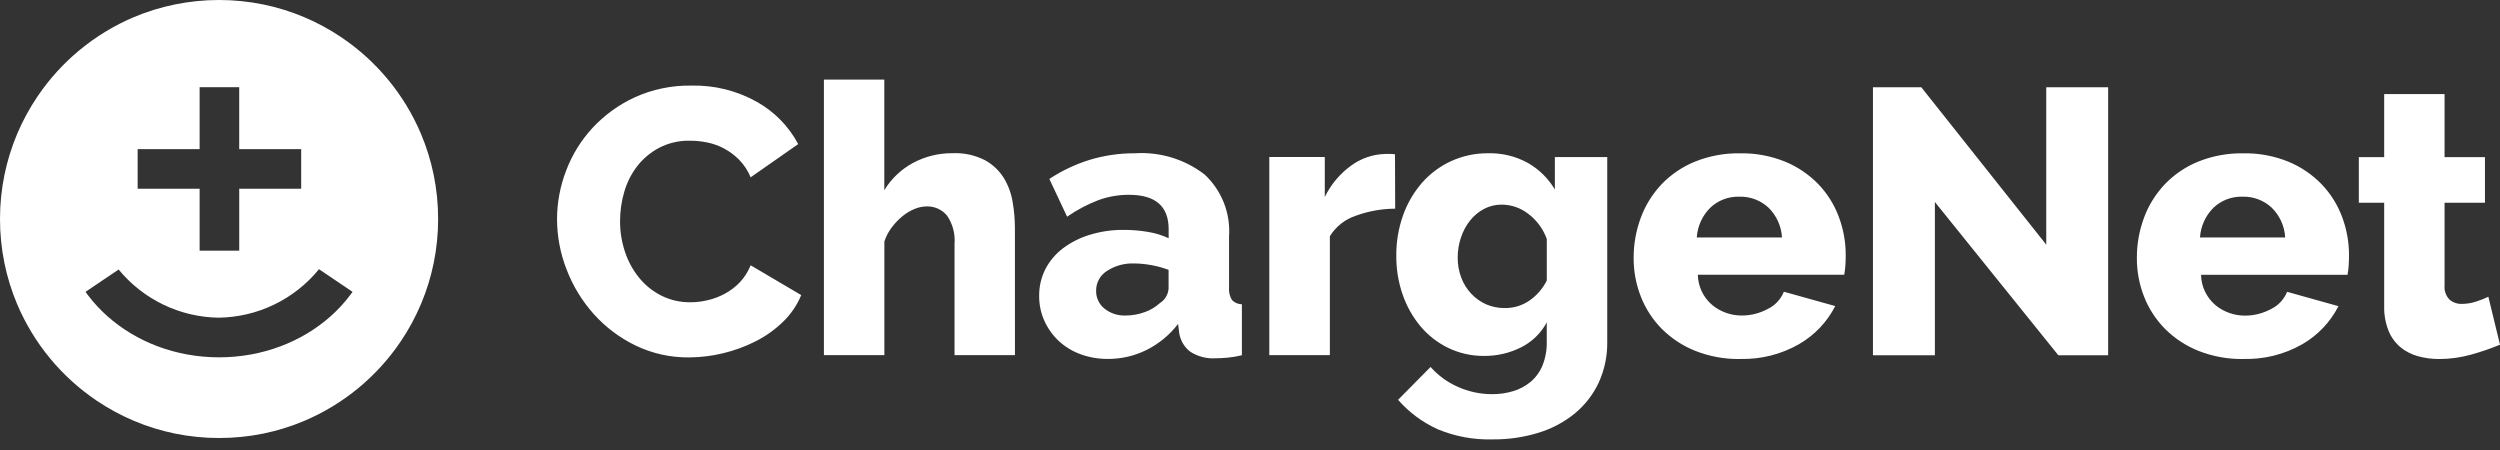 <svg width="150" height="27" viewBox="0 0 150 27" fill="none" xmlns="http://www.w3.org/2000/svg">
<rect x="0" y="0" width="150" height="27" fill="#333333" stroke="none"/>
<path d="M33.422 13.133C33.426 12.145 33.61 11.166 33.965 10.245C34.323 9.294 34.861 8.421 35.551 7.674C36.268 6.902 37.129 6.279 38.086 5.839C39.152 5.356 40.312 5.116 41.483 5.136C42.857 5.102 44.214 5.439 45.413 6.111C46.465 6.701 47.326 7.58 47.893 8.645L45.039 10.639C44.878 10.246 44.644 9.889 44.348 9.585C44.08 9.314 43.773 9.085 43.436 8.906C43.115 8.736 42.772 8.615 42.417 8.544C42.081 8.477 41.74 8.443 41.398 8.442C40.752 8.427 40.114 8.575 39.541 8.872C39.027 9.145 38.578 9.523 38.222 9.983C37.871 10.443 37.61 10.965 37.452 11.523C37.287 12.089 37.203 12.676 37.203 13.266C37.201 13.89 37.3 14.51 37.496 15.101C37.682 15.67 37.97 16.199 38.346 16.664C38.711 17.113 39.166 17.479 39.682 17.739C40.227 18.009 40.829 18.145 41.437 18.136C41.784 18.134 42.13 18.092 42.467 18.011C42.822 17.928 43.165 17.798 43.486 17.626C43.818 17.447 44.119 17.218 44.381 16.947C44.664 16.649 44.887 16.299 45.038 15.917L48.073 17.706C47.827 18.302 47.46 18.842 46.997 19.292C46.513 19.766 45.959 20.163 45.355 20.47C44.729 20.789 44.068 21.033 43.384 21.195C42.717 21.358 42.032 21.441 41.345 21.444C40.236 21.457 39.14 21.214 38.14 20.734C37.187 20.274 36.333 19.632 35.626 18.844C34.925 18.059 34.372 17.154 33.996 16.171C33.617 15.203 33.422 14.172 33.422 13.133ZM60.897 21.309H57.272V14.628C57.32 14.027 57.16 13.427 56.819 12.93C56.667 12.75 56.476 12.607 56.261 12.513C56.046 12.418 55.811 12.375 55.577 12.385C55.339 12.391 55.105 12.441 54.886 12.532C54.624 12.638 54.38 12.783 54.161 12.962C53.92 13.158 53.703 13.383 53.515 13.63C53.317 13.89 53.164 14.181 53.062 14.491V21.308H49.435V4.775H53.058V11.412C53.478 10.719 54.077 10.152 54.791 9.77C55.519 9.382 56.333 9.183 57.158 9.192C57.829 9.162 58.496 9.306 59.095 9.61C59.557 9.863 59.947 10.229 60.227 10.675C60.496 11.119 60.677 11.612 60.759 12.125C60.849 12.645 60.894 13.172 60.895 13.699L60.897 21.309ZM66.473 21.535C65.913 21.54 65.357 21.445 64.831 21.253C64.348 21.078 63.905 20.808 63.528 20.46C63.166 20.12 62.873 19.712 62.667 19.259C62.453 18.786 62.345 18.272 62.35 17.753C62.343 17.194 62.471 16.643 62.724 16.145C62.978 15.656 63.338 15.23 63.778 14.899C64.262 14.537 64.806 14.262 65.385 14.088C66.053 13.884 66.749 13.785 67.447 13.794C67.933 13.793 68.418 13.834 68.897 13.918C69.319 13.987 69.73 14.113 70.119 14.292V13.749C70.119 12.375 69.326 11.688 67.741 11.688C67.107 11.685 66.478 11.796 65.883 12.016C65.228 12.27 64.604 12.601 64.026 13.002L62.961 10.737C63.718 10.237 64.541 9.848 65.408 9.582C66.282 9.321 67.19 9.191 68.103 9.197C69.6 9.101 71.081 9.552 72.271 10.465C72.778 10.935 73.173 11.513 73.428 12.156C73.682 12.798 73.79 13.49 73.743 14.18V17.238C73.718 17.502 73.778 17.767 73.913 17.996C73.991 18.077 74.084 18.142 74.187 18.187C74.29 18.232 74.401 18.255 74.513 18.257V21.314C74.23 21.384 73.943 21.433 73.653 21.461C73.396 21.484 73.161 21.496 72.95 21.496C72.407 21.533 71.867 21.394 71.41 21.099C71.055 20.823 70.82 20.422 70.753 19.978L70.685 19.435C70.182 20.093 69.535 20.627 68.794 20.997C68.071 21.356 67.274 21.541 66.467 21.536L66.473 21.535ZM67.538 18.931C67.928 18.931 68.315 18.863 68.682 18.728C69.019 18.61 69.329 18.425 69.594 18.185C69.742 18.091 69.866 17.965 69.956 17.816C70.047 17.666 70.101 17.498 70.115 17.324V16.191C69.781 16.066 69.436 15.971 69.085 15.909C68.746 15.844 68.401 15.81 68.055 15.807C67.474 15.783 66.9 15.942 66.413 16.26C66.213 16.385 66.05 16.559 65.937 16.765C65.824 16.972 65.765 17.203 65.767 17.438C65.762 17.644 65.804 17.848 65.891 18.034C65.977 18.221 66.105 18.385 66.264 18.514C66.623 18.801 67.073 18.949 67.532 18.931H67.538ZM83.71 12.521C82.898 12.524 82.093 12.67 81.331 12.951C80.691 13.167 80.147 13.599 79.791 14.174V21.308H76.158V9.419H79.487V11.82C79.85 11.073 80.39 10.428 81.062 9.94C81.657 9.502 82.373 9.257 83.112 9.237H83.474C83.549 9.237 83.625 9.245 83.7 9.26L83.71 12.521ZM89.055 21.355C88.311 21.364 87.575 21.201 86.903 20.879C86.264 20.57 85.697 20.131 85.239 19.589C84.767 19.025 84.403 18.38 84.163 17.686C83.902 16.936 83.772 16.148 83.778 15.354C83.769 14.525 83.907 13.702 84.183 12.921C84.436 12.206 84.82 11.546 85.316 10.973C85.799 10.422 86.394 9.978 87.06 9.671C87.763 9.349 88.529 9.187 89.302 9.196C90.129 9.176 90.945 9.375 91.67 9.774C92.34 10.156 92.899 10.706 93.292 11.37V9.423H96.435V20.498C96.449 21.341 96.276 22.177 95.928 22.945C95.597 23.657 95.112 24.288 94.508 24.791C93.866 25.317 93.127 25.714 92.334 25.958C91.432 26.237 90.492 26.374 89.548 26.363C88.422 26.395 87.303 26.187 86.264 25.755C85.353 25.344 84.542 24.742 83.885 23.989L85.833 22.018C86.285 22.527 86.841 22.932 87.463 23.207C88.118 23.503 88.828 23.654 89.547 23.649C89.969 23.651 90.389 23.59 90.793 23.468C91.173 23.354 91.528 23.165 91.835 22.913C92.146 22.65 92.389 22.316 92.545 21.939C92.729 21.482 92.818 20.992 92.805 20.5V19.345C92.454 19.998 91.908 20.525 91.243 20.852C90.561 21.189 89.809 21.362 89.049 21.355H89.055ZM90.295 18.483C90.83 18.49 91.353 18.327 91.789 18.018C92.223 17.713 92.573 17.304 92.808 16.829V14.338C92.592 13.739 92.207 13.215 91.698 12.831C91.245 12.477 90.688 12.282 90.112 12.277C89.738 12.273 89.368 12.362 89.037 12.537C88.712 12.711 88.426 12.95 88.198 13.239C87.959 13.544 87.775 13.889 87.655 14.258C87.527 14.641 87.462 15.043 87.462 15.447C87.457 15.863 87.53 16.275 87.677 16.664C87.812 17.021 88.016 17.348 88.277 17.626C88.53 17.895 88.834 18.111 89.171 18.261C89.526 18.413 89.909 18.489 90.295 18.483ZM104.406 21.54C103.488 21.555 102.576 21.39 101.722 21.054C100.967 20.754 100.281 20.303 99.706 19.729C99.159 19.176 98.731 18.517 98.449 17.792C98.162 17.06 98.017 16.279 98.019 15.493C98.014 14.662 98.16 13.838 98.449 13.06C98.725 12.314 99.149 11.633 99.695 11.055C100.261 10.467 100.944 10.004 101.7 9.697C102.56 9.352 103.48 9.183 104.407 9.199C105.329 9.182 106.246 9.351 107.101 9.697C107.851 10.005 108.529 10.463 109.095 11.044C109.633 11.604 110.052 12.269 110.324 12.997C110.605 13.742 110.747 14.532 110.743 15.329C110.743 15.54 110.736 15.748 110.721 15.951C110.709 16.13 110.686 16.308 110.653 16.483H101.869C101.876 16.832 101.957 17.175 102.107 17.49C102.258 17.805 102.474 18.084 102.741 18.308C103.243 18.717 103.872 18.937 104.519 18.931C105.053 18.93 105.578 18.797 106.048 18.546C106.496 18.335 106.848 17.962 107.033 17.503L110.114 18.364C109.626 19.321 108.87 20.116 107.939 20.651C106.865 21.265 105.642 21.571 104.406 21.536V21.54ZM106.92 14.248C106.882 13.571 106.592 12.933 106.109 12.458C105.637 12.019 105.01 11.783 104.365 11.801C104.043 11.79 103.721 11.844 103.42 11.958C103.119 12.073 102.843 12.247 102.61 12.47C102.135 12.945 101.85 13.577 101.806 14.248H106.92ZM116.093 12.119V21.314H112.377V5.234H115.277L122.775 14.679V5.234H126.489V21.314H123.499L116.093 12.119ZM134.598 21.54C133.68 21.555 132.769 21.39 131.914 21.054C131.159 20.754 130.473 20.303 129.899 19.729C129.352 19.176 128.924 18.517 128.642 17.792C128.355 17.06 128.209 16.279 128.212 15.493C128.207 14.662 128.352 13.838 128.642 13.06C128.918 12.314 129.342 11.633 129.888 11.055C130.453 10.467 131.136 10.004 131.892 9.697C132.752 9.352 133.673 9.183 134.599 9.199C135.522 9.182 136.438 9.351 137.294 9.697C138.044 10.005 138.722 10.463 139.287 11.044C139.828 11.606 140.248 12.272 140.522 13.003C140.802 13.748 140.944 14.538 140.941 15.335C140.941 15.546 140.933 15.754 140.918 15.957C140.907 16.136 140.884 16.314 140.85 16.489H132.062C132.069 16.838 132.15 17.181 132.301 17.496C132.451 17.811 132.667 18.09 132.934 18.314C133.436 18.723 134.065 18.943 134.713 18.937C135.246 18.936 135.771 18.803 136.242 18.552C136.69 18.341 137.041 17.968 137.227 17.509L140.307 18.37C139.819 19.327 139.064 20.122 138.132 20.657C137.057 21.269 135.834 21.573 134.597 21.536L134.598 21.54ZM137.112 14.248C137.074 13.571 136.785 12.933 136.301 12.458C135.829 12.019 135.203 11.783 134.557 11.801C134.235 11.79 133.914 11.844 133.613 11.958C133.311 12.073 133.036 12.247 132.803 12.47C132.328 12.945 132.042 13.577 131.999 14.248H137.112ZM150 20.681C149.443 20.913 148.872 21.109 148.29 21.27C147.66 21.449 147.009 21.541 146.354 21.541C145.921 21.544 145.491 21.487 145.074 21.371C144.689 21.266 144.33 21.081 144.021 20.828C143.708 20.561 143.464 20.223 143.311 19.842C143.126 19.374 143.038 18.873 143.051 18.37V12.164H141.53V9.427H143.051V5.644H146.674V9.427H149.097V12.164H146.674V17.124C146.659 17.279 146.678 17.434 146.729 17.581C146.779 17.727 146.861 17.861 146.968 17.974C147.176 18.151 147.442 18.244 147.715 18.234C148 18.232 148.283 18.186 148.554 18.098C148.81 18.02 149.06 17.922 149.301 17.804L150 20.681Z" fill="white"/>
<path d="M13.144 26.28C12.254 26.281 11.367 26.191 10.496 26.014C8.815 25.669 7.219 24.998 5.798 24.037C3.684 22.612 2.028 20.604 1.032 18.258C0.697 17.463 0.44 16.637 0.267 15.791C-0.089 14.043 -0.089 12.242 0.267 10.495C0.611 8.814 1.283 7.218 2.244 5.796C3.669 3.683 5.676 2.027 8.023 1.031C8.82 0.695 9.648 0.439 10.496 0.267C12.243 -0.089 14.044 -0.089 15.792 0.267C17.473 0.611 19.069 1.283 20.49 2.244C22.604 3.669 24.259 5.676 25.255 8.023C25.591 8.818 25.848 9.644 26.021 10.49C26.377 12.237 26.377 14.039 26.021 15.786C25.677 17.467 25.005 19.063 24.044 20.484C22.619 22.598 20.611 24.253 18.265 25.249C17.47 25.585 16.644 25.842 15.798 26.015C14.925 26.192 14.035 26.281 13.144 26.28ZM7.118 16.17L5.13 17.511C5.183 17.584 5.238 17.66 5.294 17.733C5.638 18.184 6.025 18.6 6.449 18.977C6.884 19.361 7.353 19.705 7.851 20.004C8.362 20.31 8.9 20.57 9.459 20.779C10.035 20.995 10.63 21.159 11.236 21.269C12.497 21.497 13.789 21.497 15.051 21.269C15.657 21.159 16.252 20.995 16.828 20.779C17.387 20.57 17.925 20.31 18.436 20.004C18.934 19.705 19.403 19.361 19.837 18.977C20.261 18.6 20.647 18.183 20.99 17.733C21.046 17.66 21.101 17.584 21.153 17.511L19.139 16.152C18.409 17.047 17.492 17.771 16.453 18.273C15.413 18.776 14.276 19.044 13.122 19.061C11.971 19.045 10.837 18.778 9.8 18.279C8.763 17.779 7.848 17.06 7.118 16.17ZM8.259 8.948V11.325H11.977V15.042H14.354V11.325H18.071V8.948H14.353V5.231H11.977V8.948H8.259Z" fill="white"/>
</svg>
